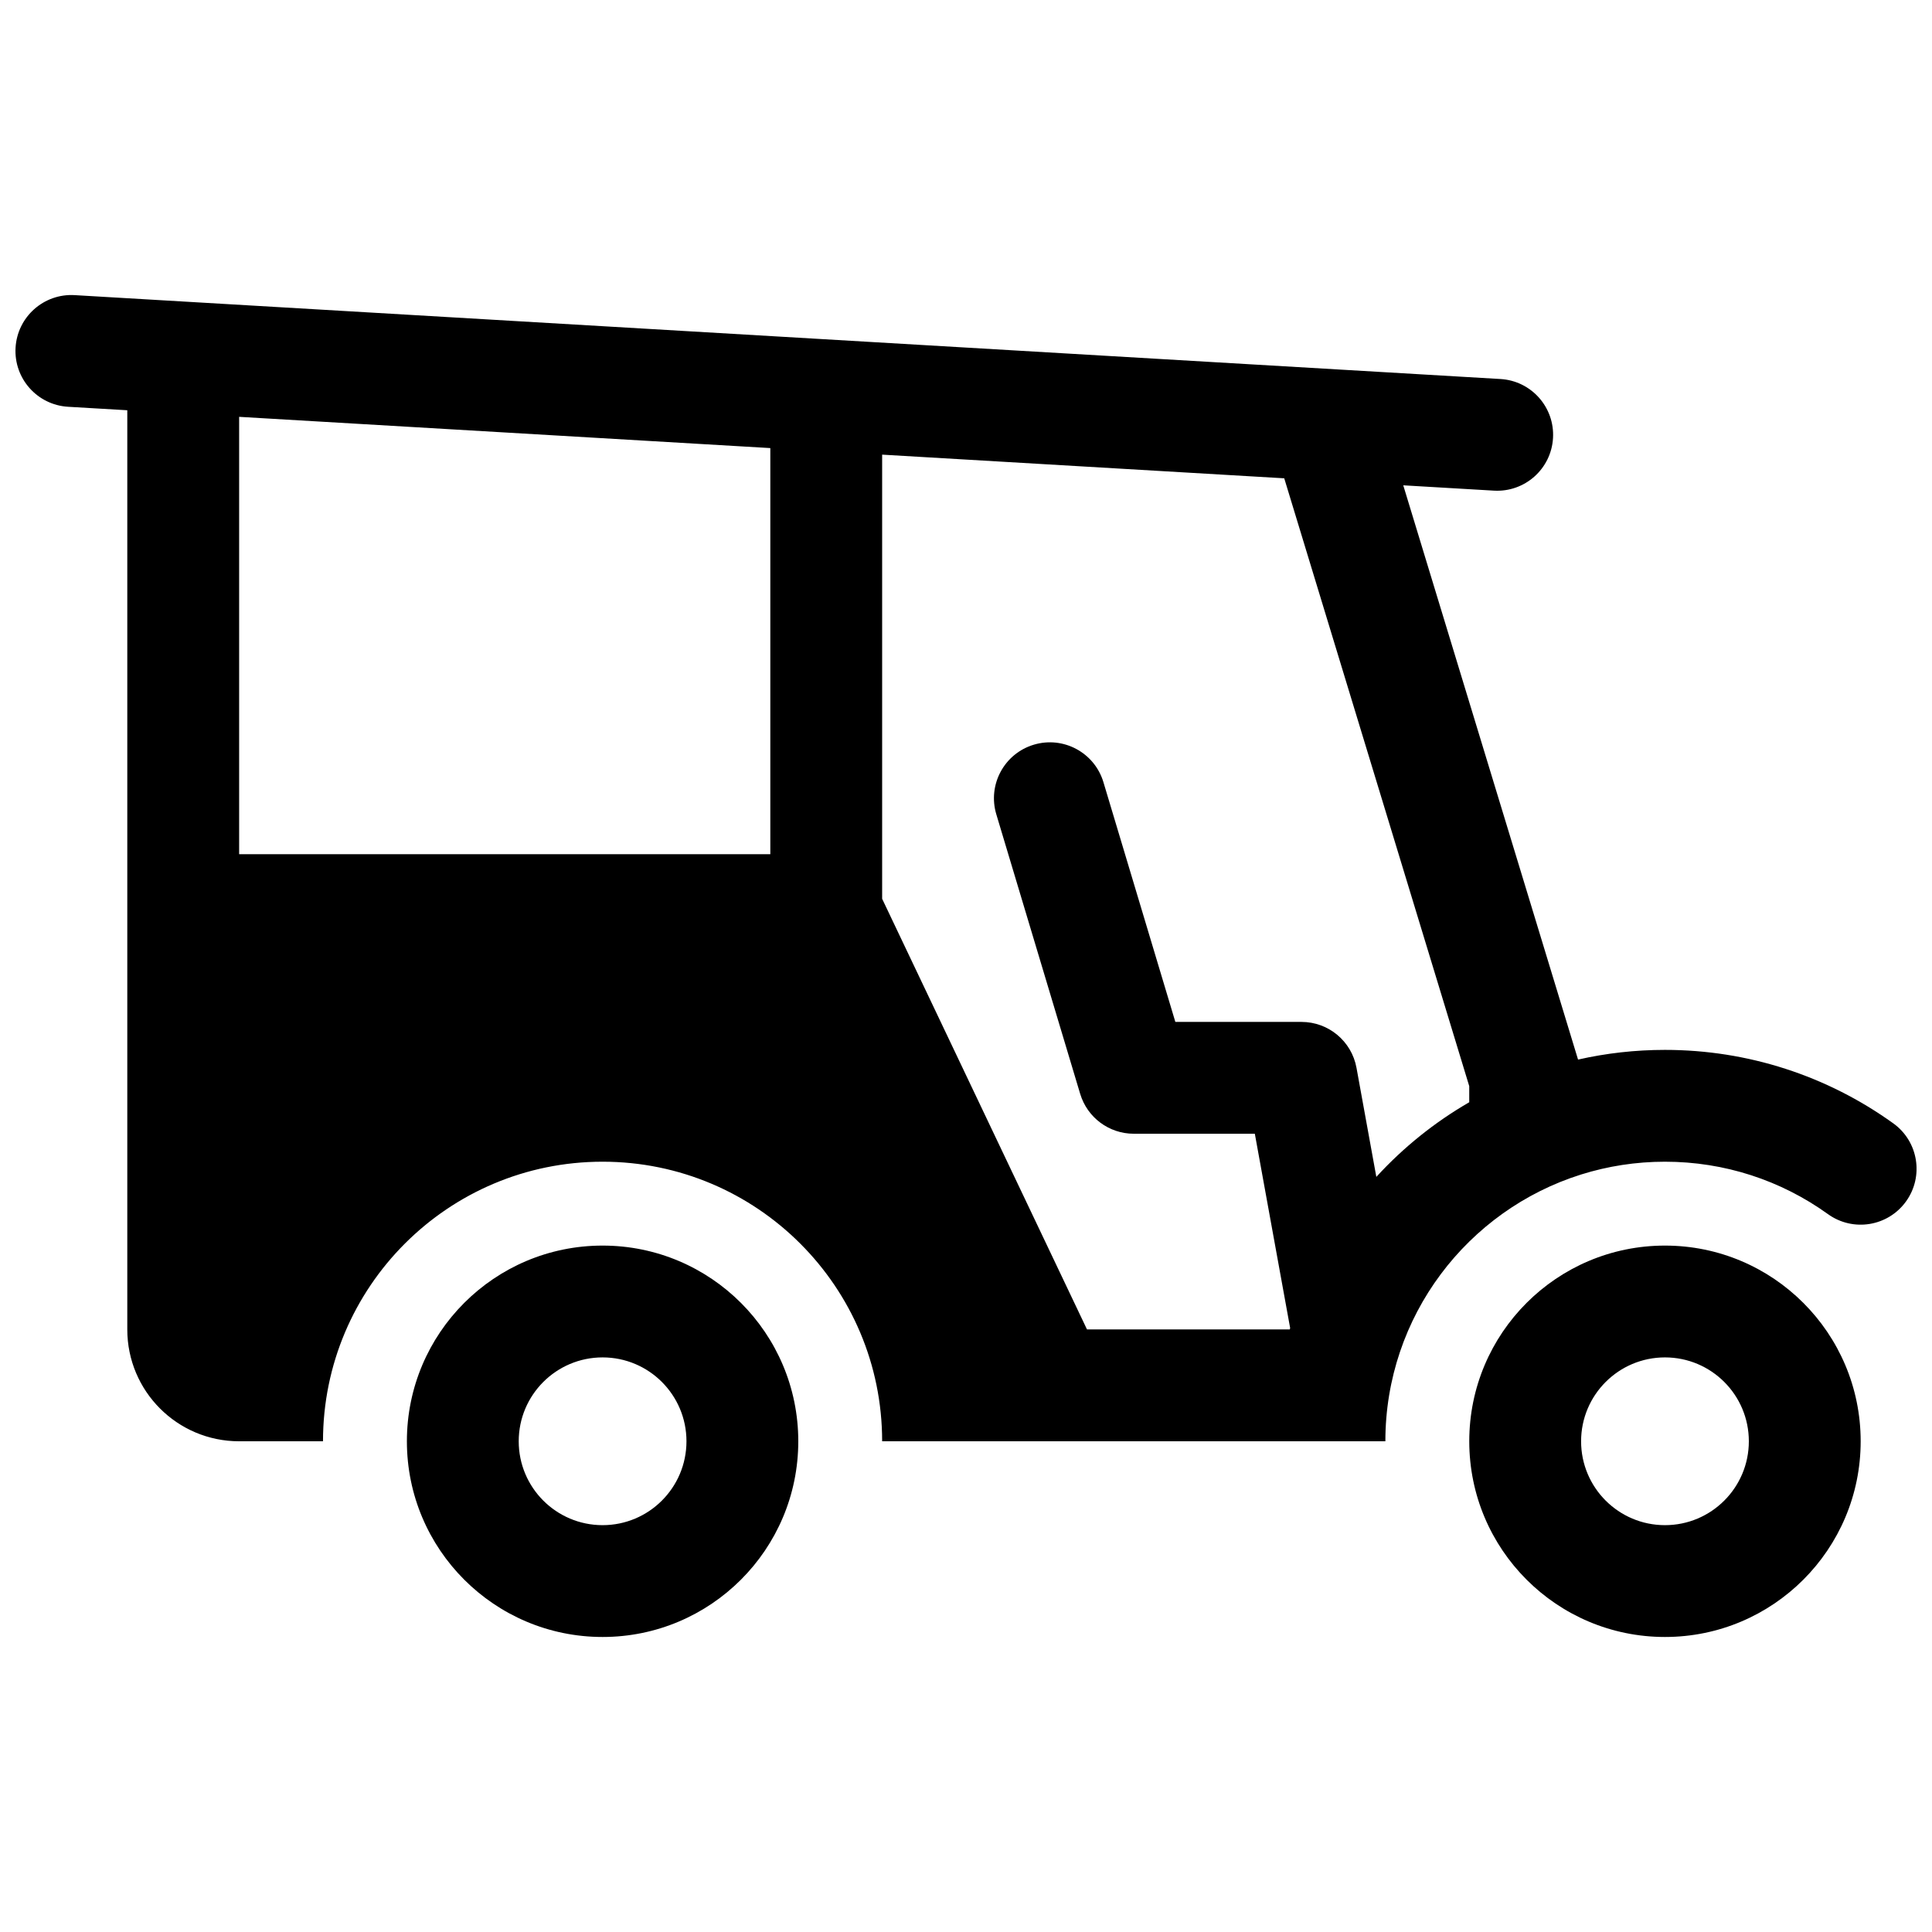 <?xml version="1.0" encoding="UTF-8"?>
<!-- Uploaded to: SVG Repo, www.svgrepo.com, Generator: SVG Repo Mixer Tools -->
<svg width="800px" height="800px" version="1.1" viewBox="144 144 512 512" xmlns="http://www.w3.org/2000/svg">
 <defs>
  <clipPath id="a">
   <path d="m148.09 222h503.81v356h-503.81z"/>
  </clipPath>
 </defs>
 <g clip-path="url(#a)">
  <path d="m562.2 424.8c7.457-1.691 15.172-2.57 23.027-2.57 22.008 0 43.016 6.887 60.516 19.473 6.644 4.781 8.156 14.039 3.375 20.684-4.777 6.644-14.039 8.152-20.68 3.375-12.5-8.992-27.465-13.898-43.211-13.898-7.672 0-15.148 1.172-22.227 3.394-30.059 9.441-51.863 37.523-51.863 70.695h-133.36c0-40.918-33.172-74.09-74.09-74.09-40.922 0-74.09 33.172-74.09 74.09h-22.227c-16.371 0-29.637-13.266-29.637-29.633v-243.6l-15.688-0.922c-8.172-0.48-14.402-7.492-13.922-15.66 0.48-8.172 7.492-14.406 15.66-13.926l377.86 22.23c8.168 0.48 14.402 7.492 13.922 15.66-0.48 8.172-7.496 14.402-15.664 13.922l-24.023-1.41zm-53.457 31.086c7.207-7.867 15.516-14.52 24.621-19.781v-4.262l-49.027-161.09-106.56-6.269v117.7l54.289 114.13h53.734c0.035-0.121 0.07-0.242 0.105-0.359l-9.363-51.504h-32.086c-6.543 0-12.312-4.293-14.195-10.562l-22.227-74.09c-2.352-7.836 2.098-16.098 9.938-18.449 7.836-2.352 16.098 2.098 18.449 9.934l19.059 63.531h33.43c7.16 0 13.297 5.121 14.578 12.168zm-301.37-85.52h140.77v-107.62l-140.77-8.281zm377.86 207.45c-28.645 0-51.863-23.219-51.863-51.863 0-28.641 23.219-51.859 51.863-51.859 28.645 0 51.863 23.219 51.863 51.859 0 28.645-23.219 51.863-51.863 51.863zm0-29.633c12.277 0 22.227-9.953 22.227-22.23 0-12.273-9.949-22.227-22.227-22.227s-22.227 9.953-22.227 22.227c0 12.277 9.949 22.23 22.227 22.23zm-281.54 29.633c-28.645 0-51.863-23.219-51.863-51.863 0-28.641 23.219-51.859 51.863-51.859 28.641 0 51.859 23.219 51.859 51.859 0 28.645-23.219 51.863-51.859 51.863zm0-29.633c12.273 0 22.227-9.953 22.227-22.23 0-12.273-9.953-22.227-22.227-22.227-12.277 0-22.227 9.953-22.227 22.227 0 12.277 9.949 22.23 22.227 22.23z"/>
 </g>
</svg>